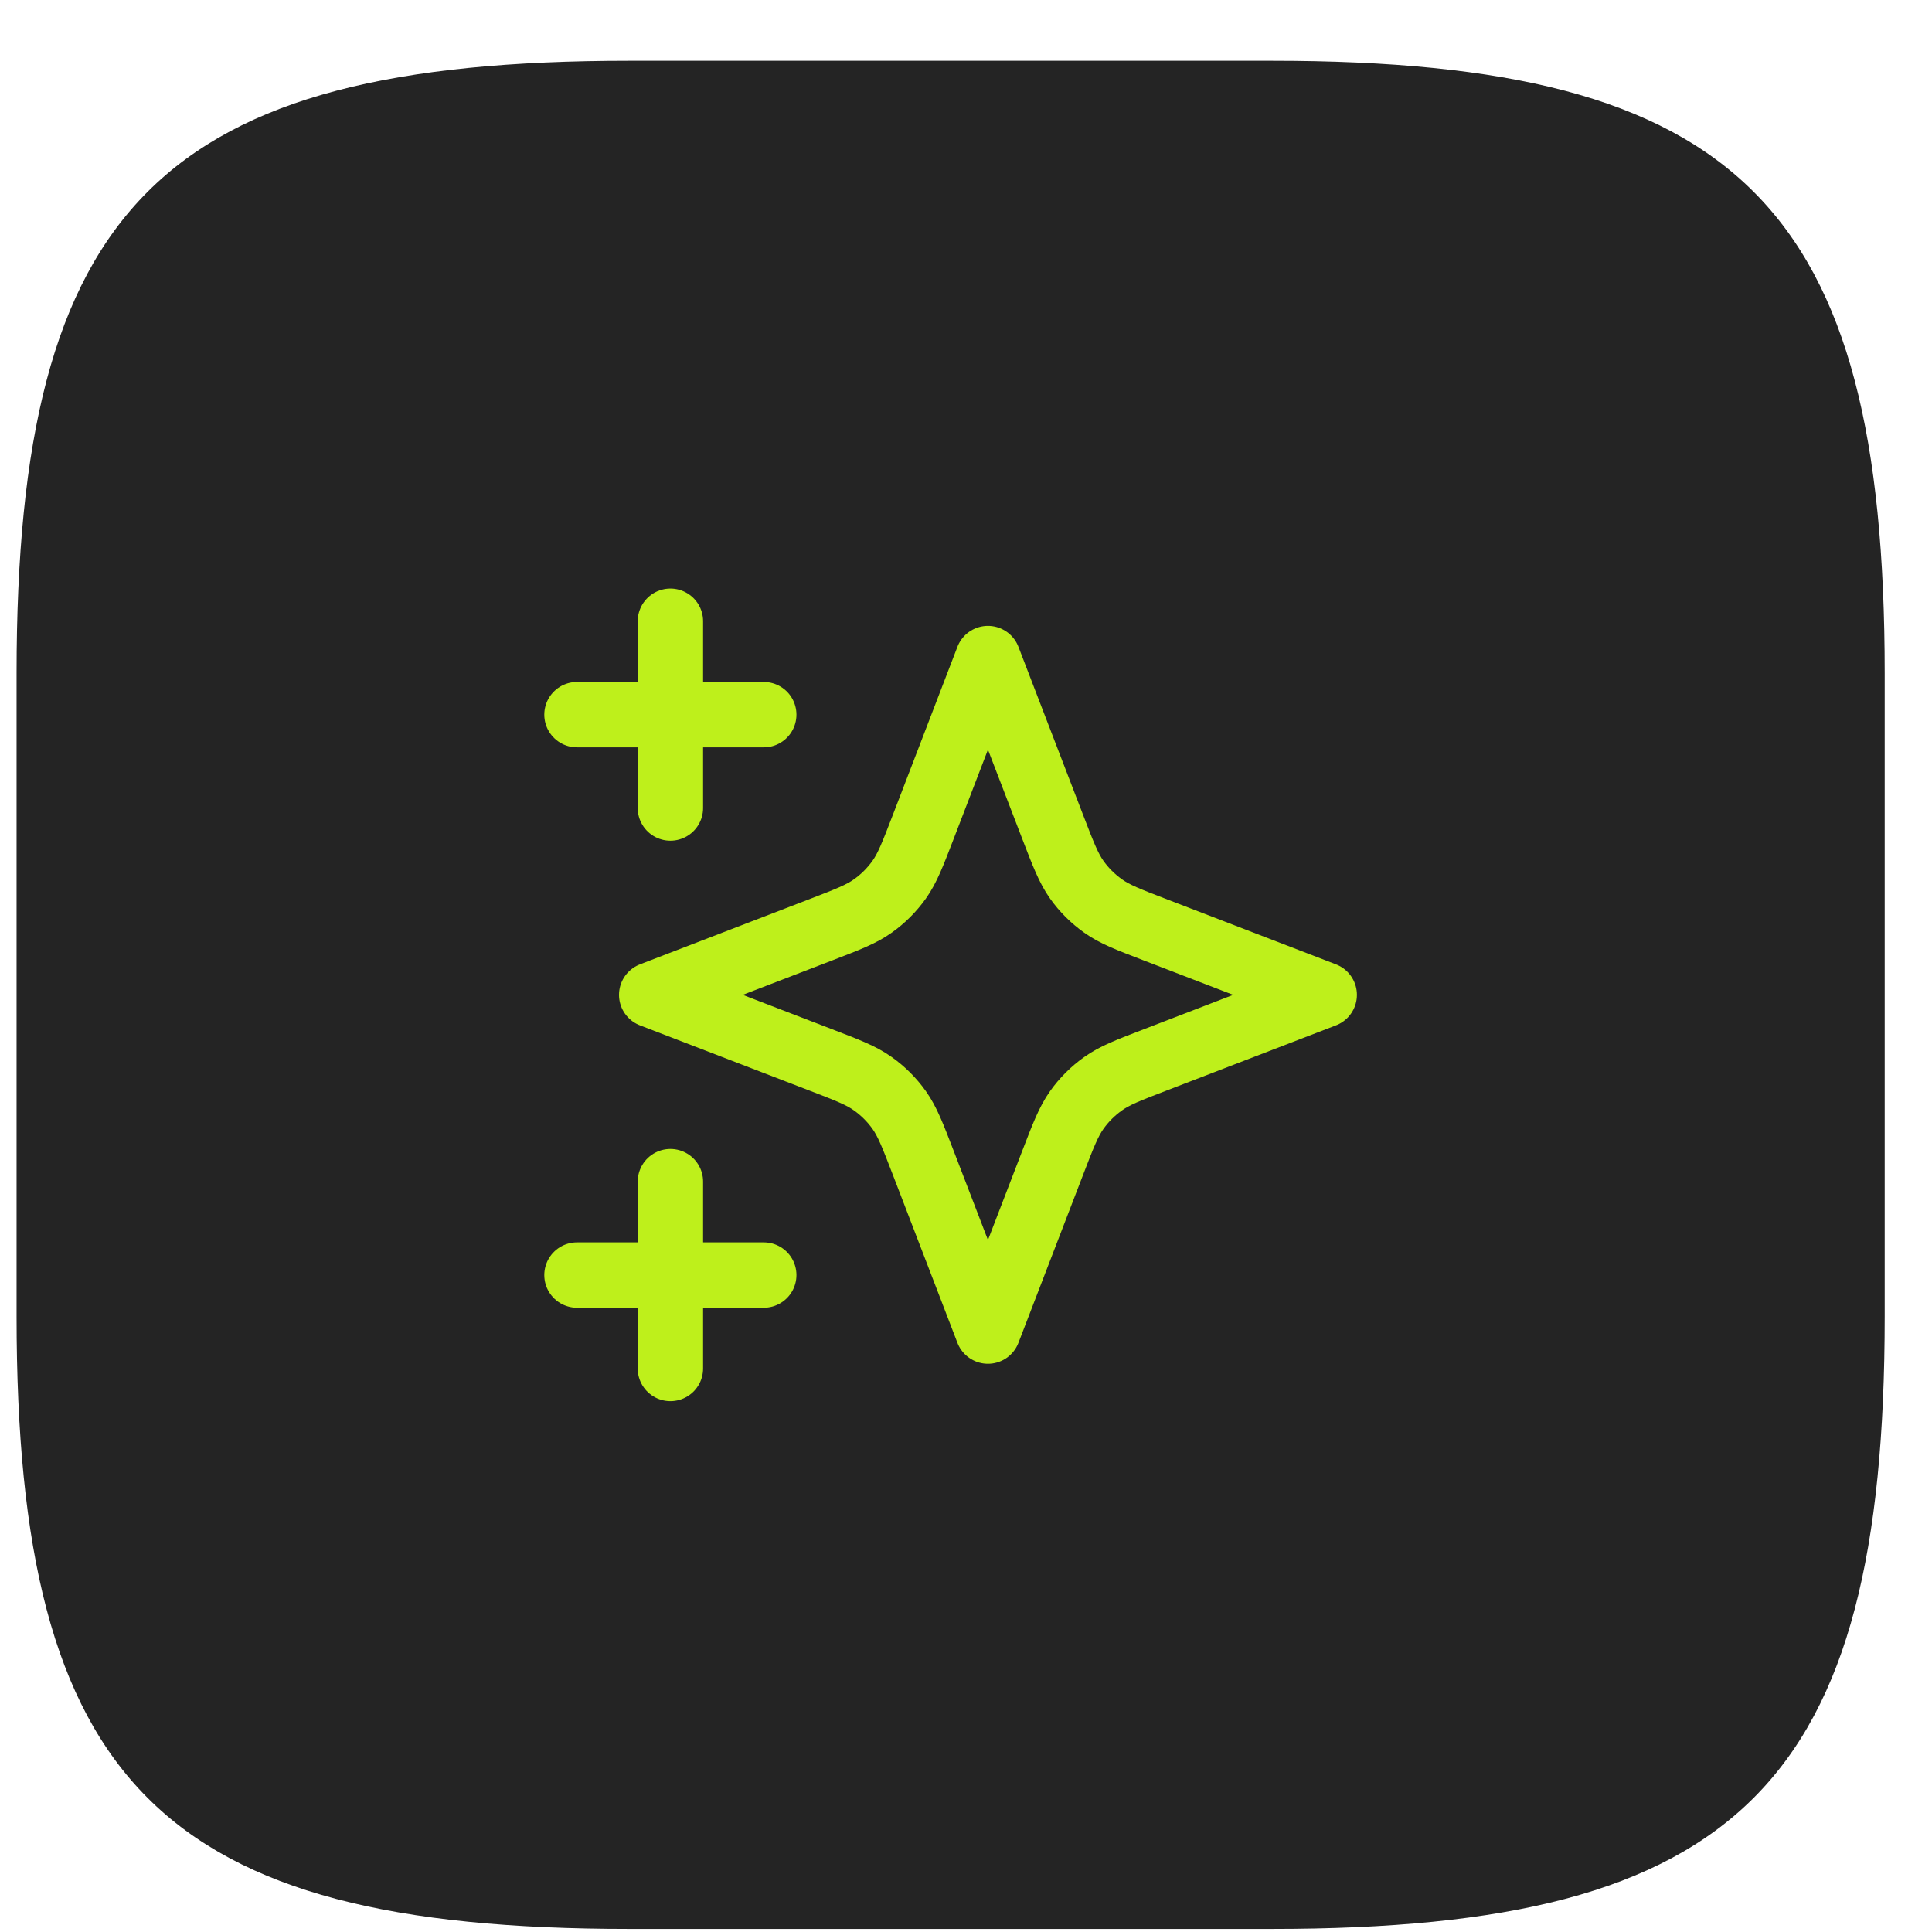 <?xml version="1.0" encoding="UTF-8"?> <svg xmlns="http://www.w3.org/2000/svg" width="31" height="31" viewBox="0 0 31 31" fill="none"><path d="M10.091 0.975C2.597 0.975 0.266 3.307 0.266 10.801V21.125C0.266 28.619 2.597 30.951 10.091 30.951H20.416C27.909 30.951 30.241 28.619 30.241 21.125V10.801C30.241 3.307 27.909 0.975 20.416 0.975H10.091Z" fill="#242424"></path><path d="M10.757 21.958V18.96M10.757 12.965V9.968M9.258 11.467H12.255M9.258 20.459H12.255M15.852 10.567L14.813 13.271C14.644 13.71 14.559 13.93 14.428 14.115C14.311 14.279 14.168 14.422 14.004 14.538C13.819 14.67 13.599 14.754 13.16 14.923L10.457 15.963L13.16 17.003C13.6 17.172 13.819 17.256 14.004 17.388C14.168 17.504 14.311 17.647 14.428 17.811C14.559 17.996 14.644 18.216 14.813 18.655L15.852 21.358L16.892 18.655C17.061 18.216 17.146 17.996 17.277 17.811C17.393 17.647 17.537 17.504 17.701 17.388C17.885 17.256 18.105 17.172 18.545 17.003L21.248 15.963L18.545 14.923C18.105 14.754 17.885 14.67 17.701 14.538C17.537 14.422 17.393 14.279 17.277 14.115C17.146 13.93 17.061 13.71 16.892 13.271L15.852 10.567Z" stroke="#BEF01B" stroke-width="1.049" stroke-linecap="round" stroke-linejoin="round"></path></svg> 